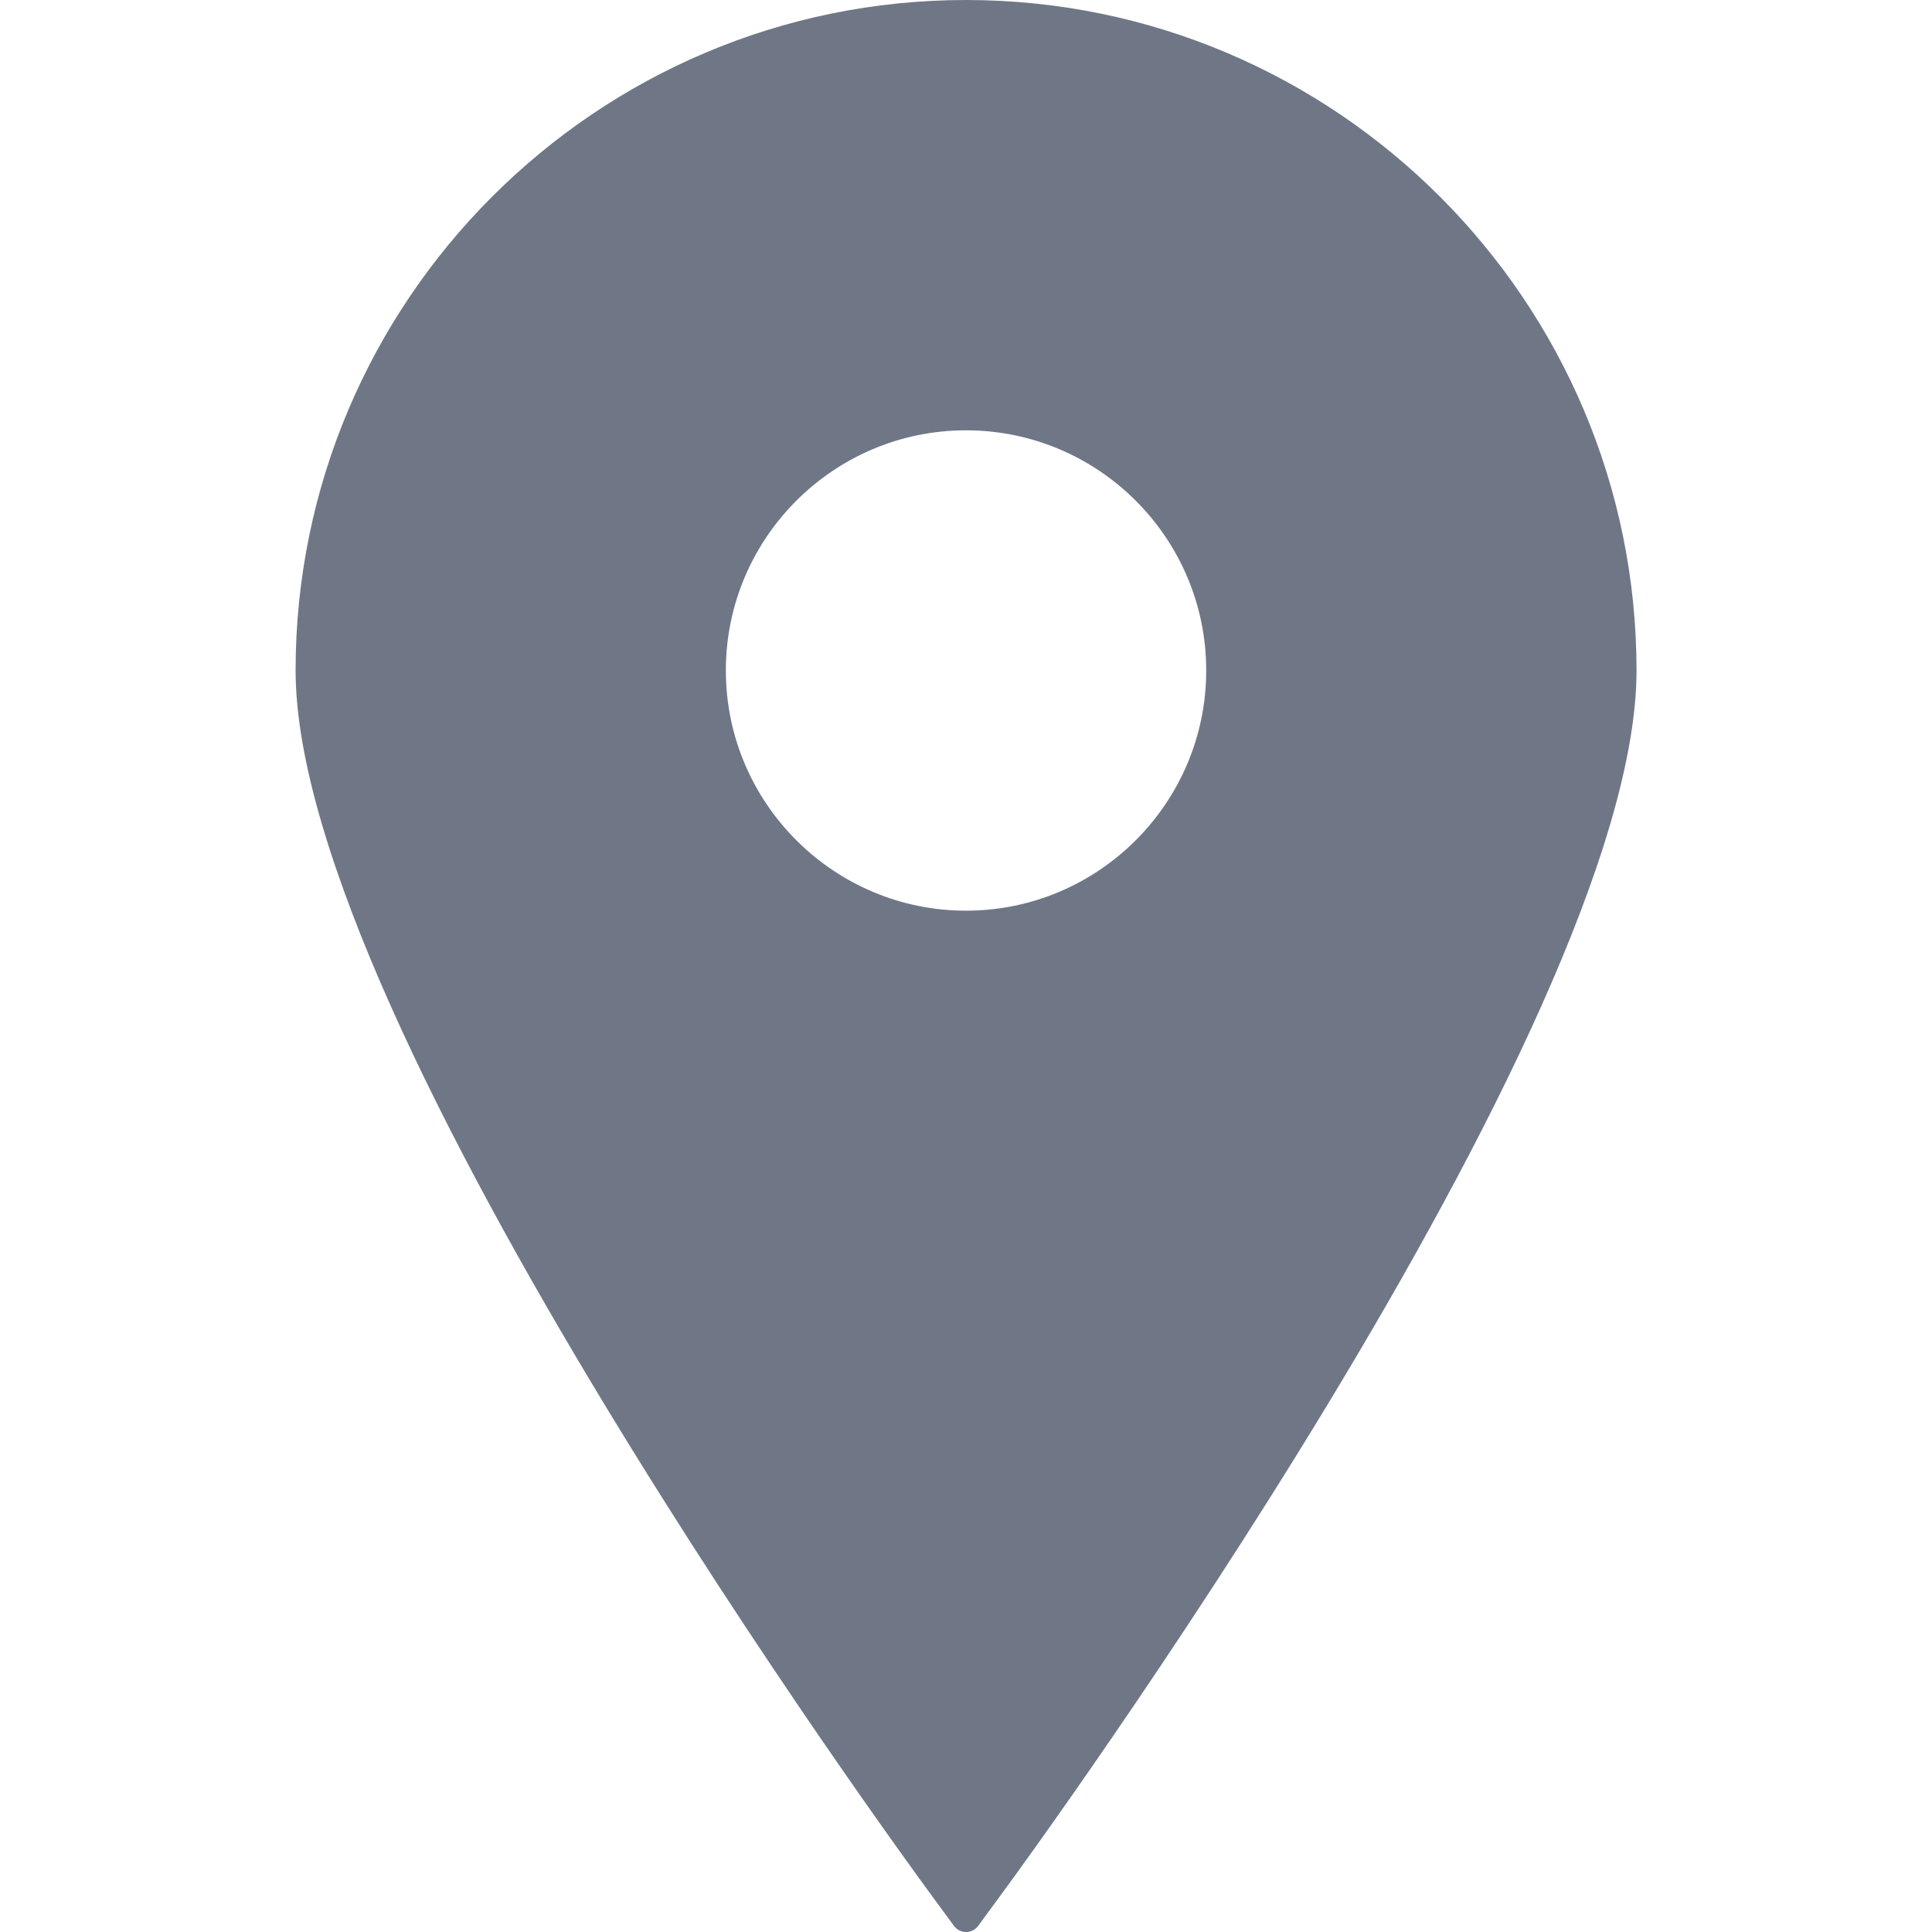 <svg width="30" height="30" viewBox="0 0 30 30" fill="none" xmlns="http://www.w3.org/2000/svg">
<g id="location-sign-svgrepo-com 1">
<g id="Group">
<path id="Vector" d="M15 0C9.26 0 4.59 4.671 4.59 10.411C4.59 15.937 14.036 28.847 14.438 29.394L14.813 29.905C14.857 29.965 14.927 30 15 30C15.075 30 15.145 29.965 15.189 29.905L15.564 29.394C15.966 28.847 25.412 15.937 25.412 10.411C25.412 4.671 20.741 0 15 0ZM15 6.682C17.057 6.682 18.73 8.355 18.73 10.411C18.73 12.467 17.057 14.141 15 14.141C12.945 14.141 11.271 12.467 11.271 10.411C11.271 8.355 12.945 6.682 15 6.682Z" fill="#6F7787"/>
</g>
</g>
</svg>
